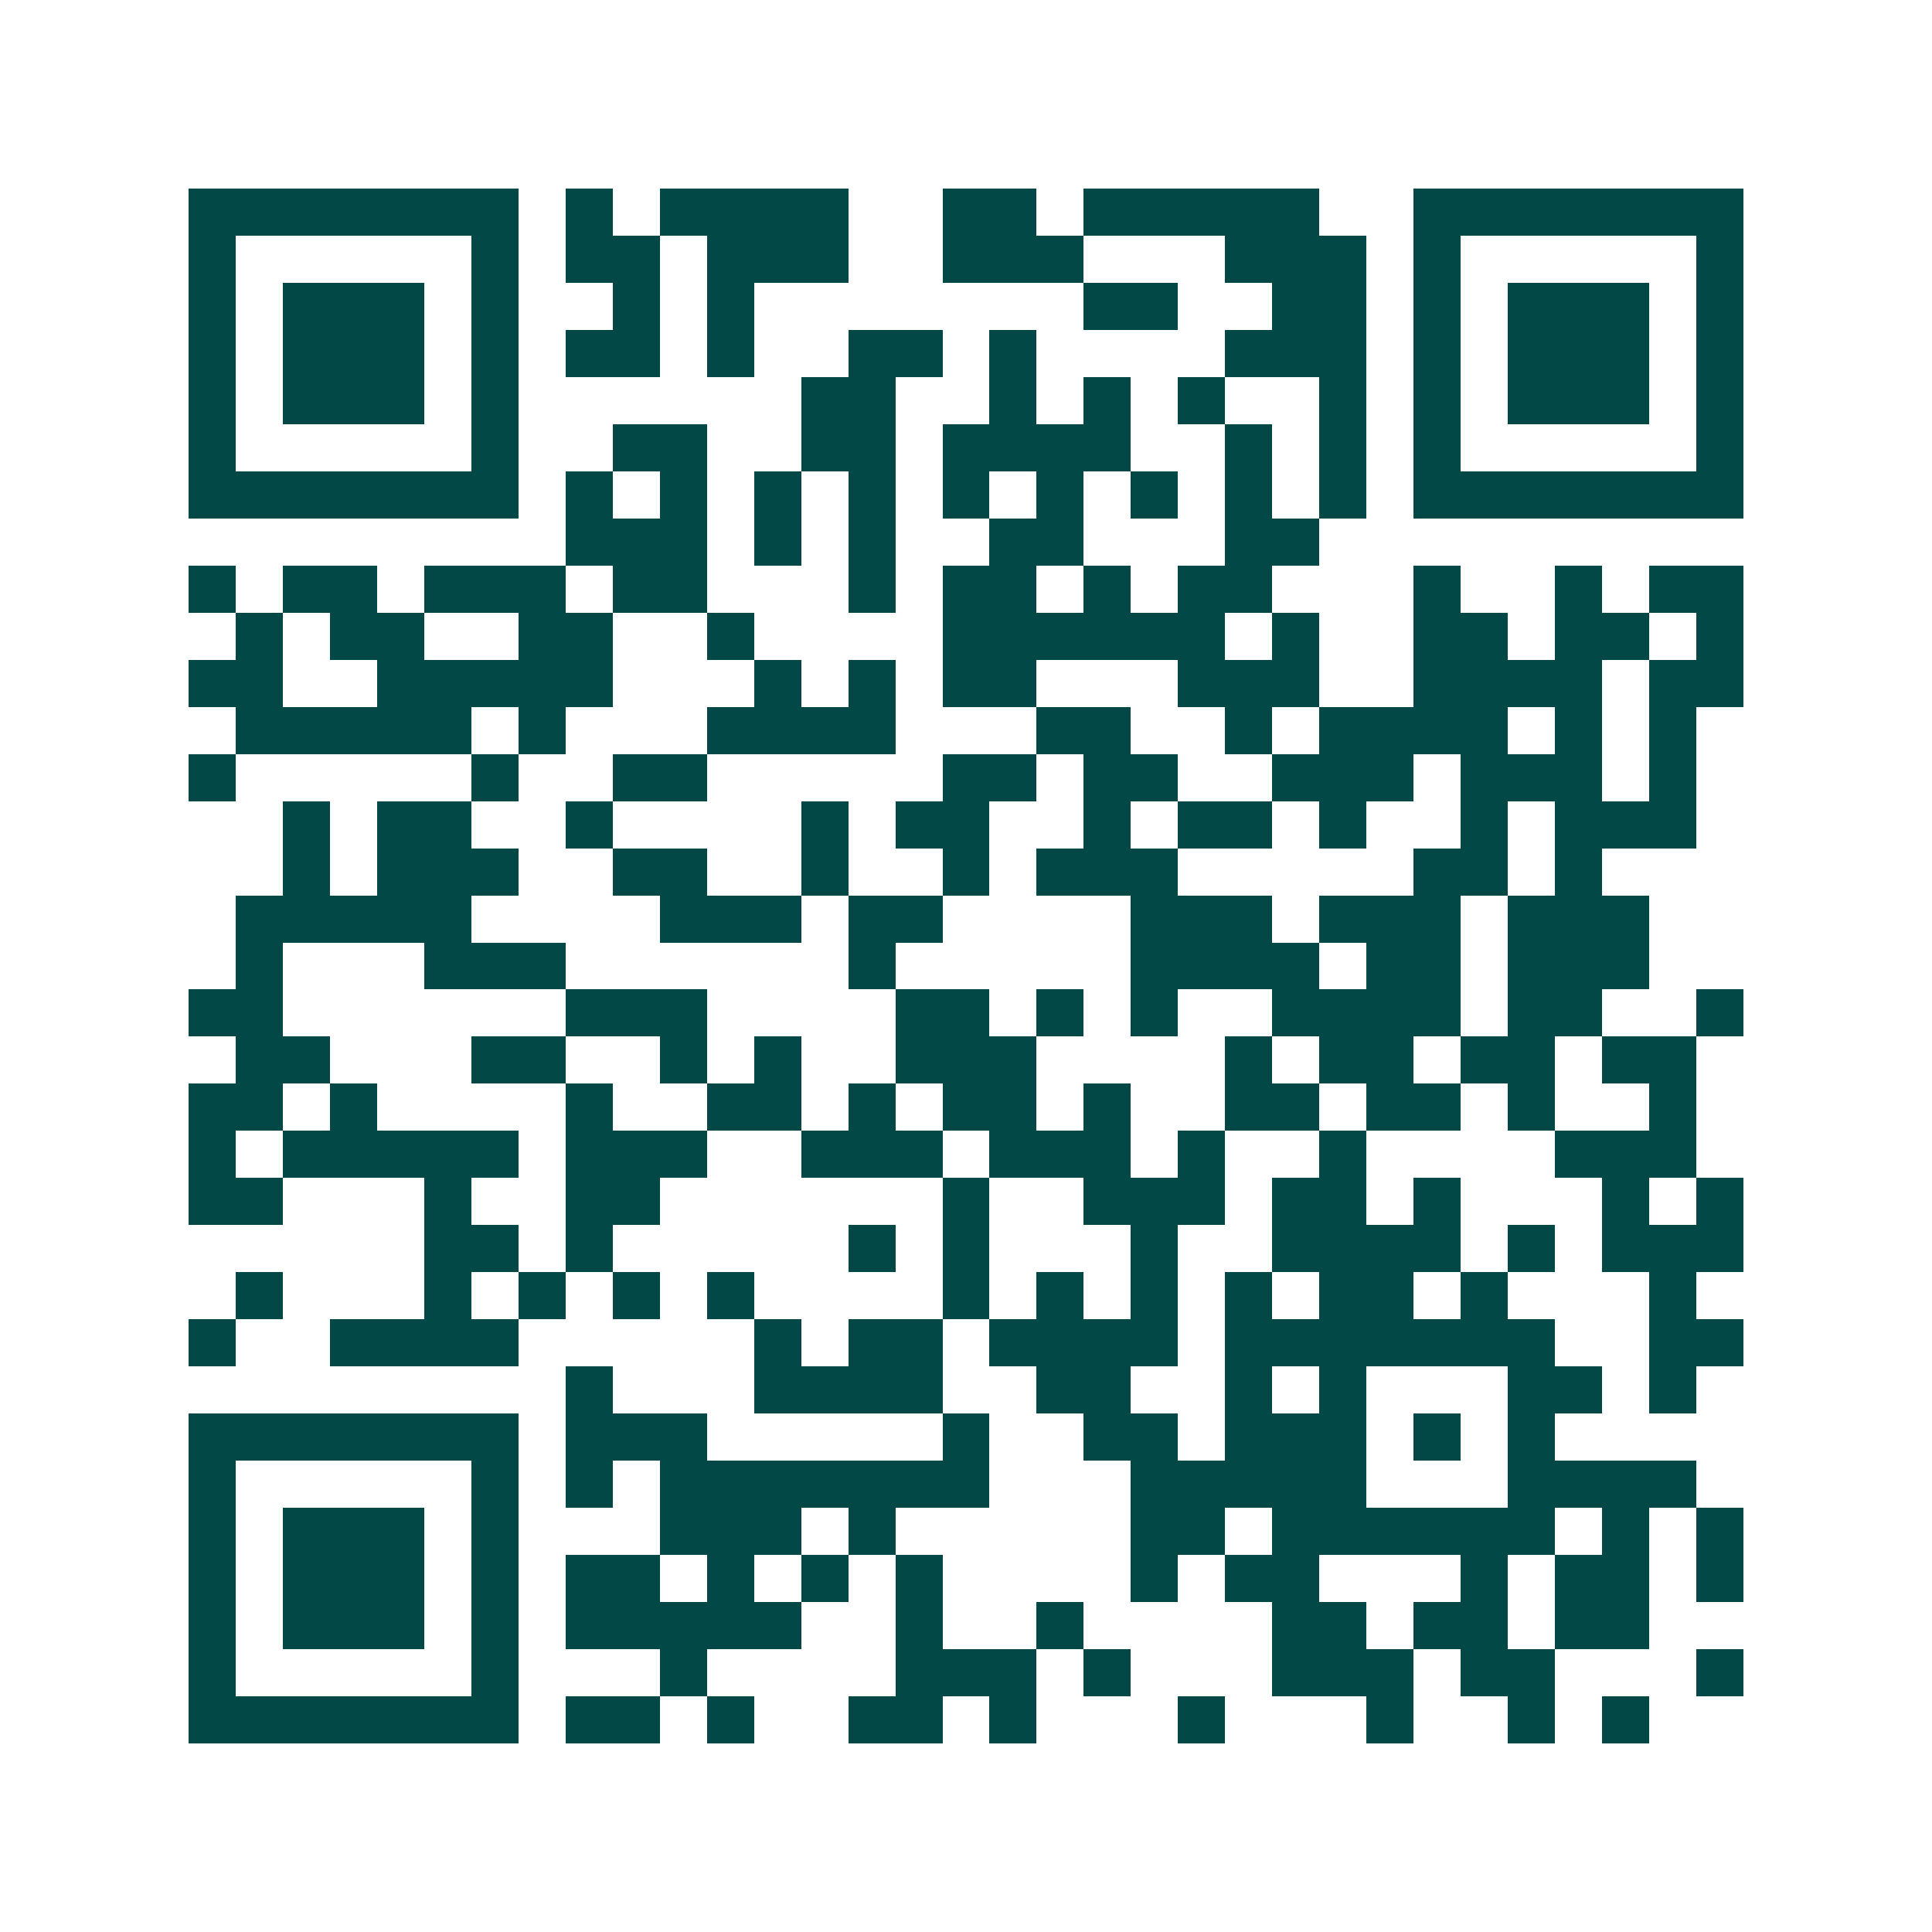 <svg xmlns="http://www.w3.org/2000/svg" width="200" height="200" viewBox="0 0 41 41" shape-rendering="crispEdges"><path fill="#ffffff" d="M0 0h41v41H0z"/><path stroke="#014847" d="M4 4.5h7m1 0h1m1 0h4m2 0h2m1 0h5m2 0h7M4 5.5h1m5 0h1m1 0h2m1 0h3m2 0h3m3 0h3m1 0h1m5 0h1M4 6.5h1m1 0h3m1 0h1m2 0h1m1 0h1m7 0h2m2 0h2m1 0h1m1 0h3m1 0h1M4 7.5h1m1 0h3m1 0h1m1 0h2m1 0h1m2 0h2m1 0h1m4 0h3m1 0h1m1 0h3m1 0h1M4 8.5h1m1 0h3m1 0h1m6 0h2m2 0h1m1 0h1m1 0h1m2 0h1m1 0h1m1 0h3m1 0h1M4 9.5h1m5 0h1m2 0h2m2 0h2m1 0h4m2 0h1m1 0h1m1 0h1m5 0h1M4 10.5h7m1 0h1m1 0h1m1 0h1m1 0h1m1 0h1m1 0h1m1 0h1m1 0h1m1 0h1m1 0h7M12 11.5h3m1 0h1m1 0h1m2 0h2m3 0h2M4 12.5h1m1 0h2m1 0h3m1 0h2m3 0h1m1 0h2m1 0h1m1 0h2m3 0h1m2 0h1m1 0h2M5 13.5h1m1 0h2m2 0h2m2 0h1m4 0h6m1 0h1m2 0h2m1 0h2m1 0h1M4 14.5h2m2 0h5m3 0h1m1 0h1m1 0h2m3 0h3m2 0h4m1 0h2M5 15.5h5m1 0h1m3 0h4m3 0h2m2 0h1m1 0h4m1 0h1m1 0h1M4 16.5h1m5 0h1m2 0h2m5 0h2m1 0h2m2 0h3m1 0h3m1 0h1M6 17.5h1m1 0h2m2 0h1m4 0h1m1 0h2m2 0h1m1 0h2m1 0h1m2 0h1m1 0h3M6 18.5h1m1 0h3m2 0h2m2 0h1m2 0h1m1 0h3m5 0h2m1 0h1M5 19.5h5m4 0h3m1 0h2m4 0h3m1 0h3m1 0h3M5 20.5h1m3 0h3m6 0h1m5 0h4m1 0h2m1 0h3M4 21.5h2m6 0h3m4 0h2m1 0h1m1 0h1m2 0h4m1 0h2m2 0h1M5 22.5h2m3 0h2m2 0h1m1 0h1m2 0h3m4 0h1m1 0h2m1 0h2m1 0h2M4 23.5h2m1 0h1m4 0h1m2 0h2m1 0h1m1 0h2m1 0h1m2 0h2m1 0h2m1 0h1m2 0h1M4 24.5h1m1 0h5m1 0h3m2 0h3m1 0h3m1 0h1m2 0h1m4 0h3M4 25.5h2m3 0h1m2 0h2m6 0h1m2 0h3m1 0h2m1 0h1m3 0h1m1 0h1M9 26.5h2m1 0h1m5 0h1m1 0h1m3 0h1m2 0h4m1 0h1m1 0h3M5 27.5h1m3 0h1m1 0h1m1 0h1m1 0h1m4 0h1m1 0h1m1 0h1m1 0h1m1 0h2m1 0h1m3 0h1M4 28.5h1m2 0h4m5 0h1m1 0h2m1 0h4m1 0h7m2 0h2M12 29.5h1m3 0h4m2 0h2m2 0h1m1 0h1m3 0h2m1 0h1M4 30.5h7m1 0h3m5 0h1m2 0h2m1 0h3m1 0h1m1 0h1M4 31.5h1m5 0h1m1 0h1m1 0h7m3 0h5m3 0h4M4 32.5h1m1 0h3m1 0h1m3 0h3m1 0h1m5 0h2m1 0h6m1 0h1m1 0h1M4 33.5h1m1 0h3m1 0h1m1 0h2m1 0h1m1 0h1m1 0h1m4 0h1m1 0h2m3 0h1m1 0h2m1 0h1M4 34.5h1m1 0h3m1 0h1m1 0h5m2 0h1m2 0h1m4 0h2m1 0h2m1 0h2M4 35.5h1m5 0h1m3 0h1m4 0h3m1 0h1m3 0h3m1 0h2m3 0h1M4 36.5h7m1 0h2m1 0h1m2 0h2m1 0h1m3 0h1m3 0h1m2 0h1m1 0h1"/></svg>
